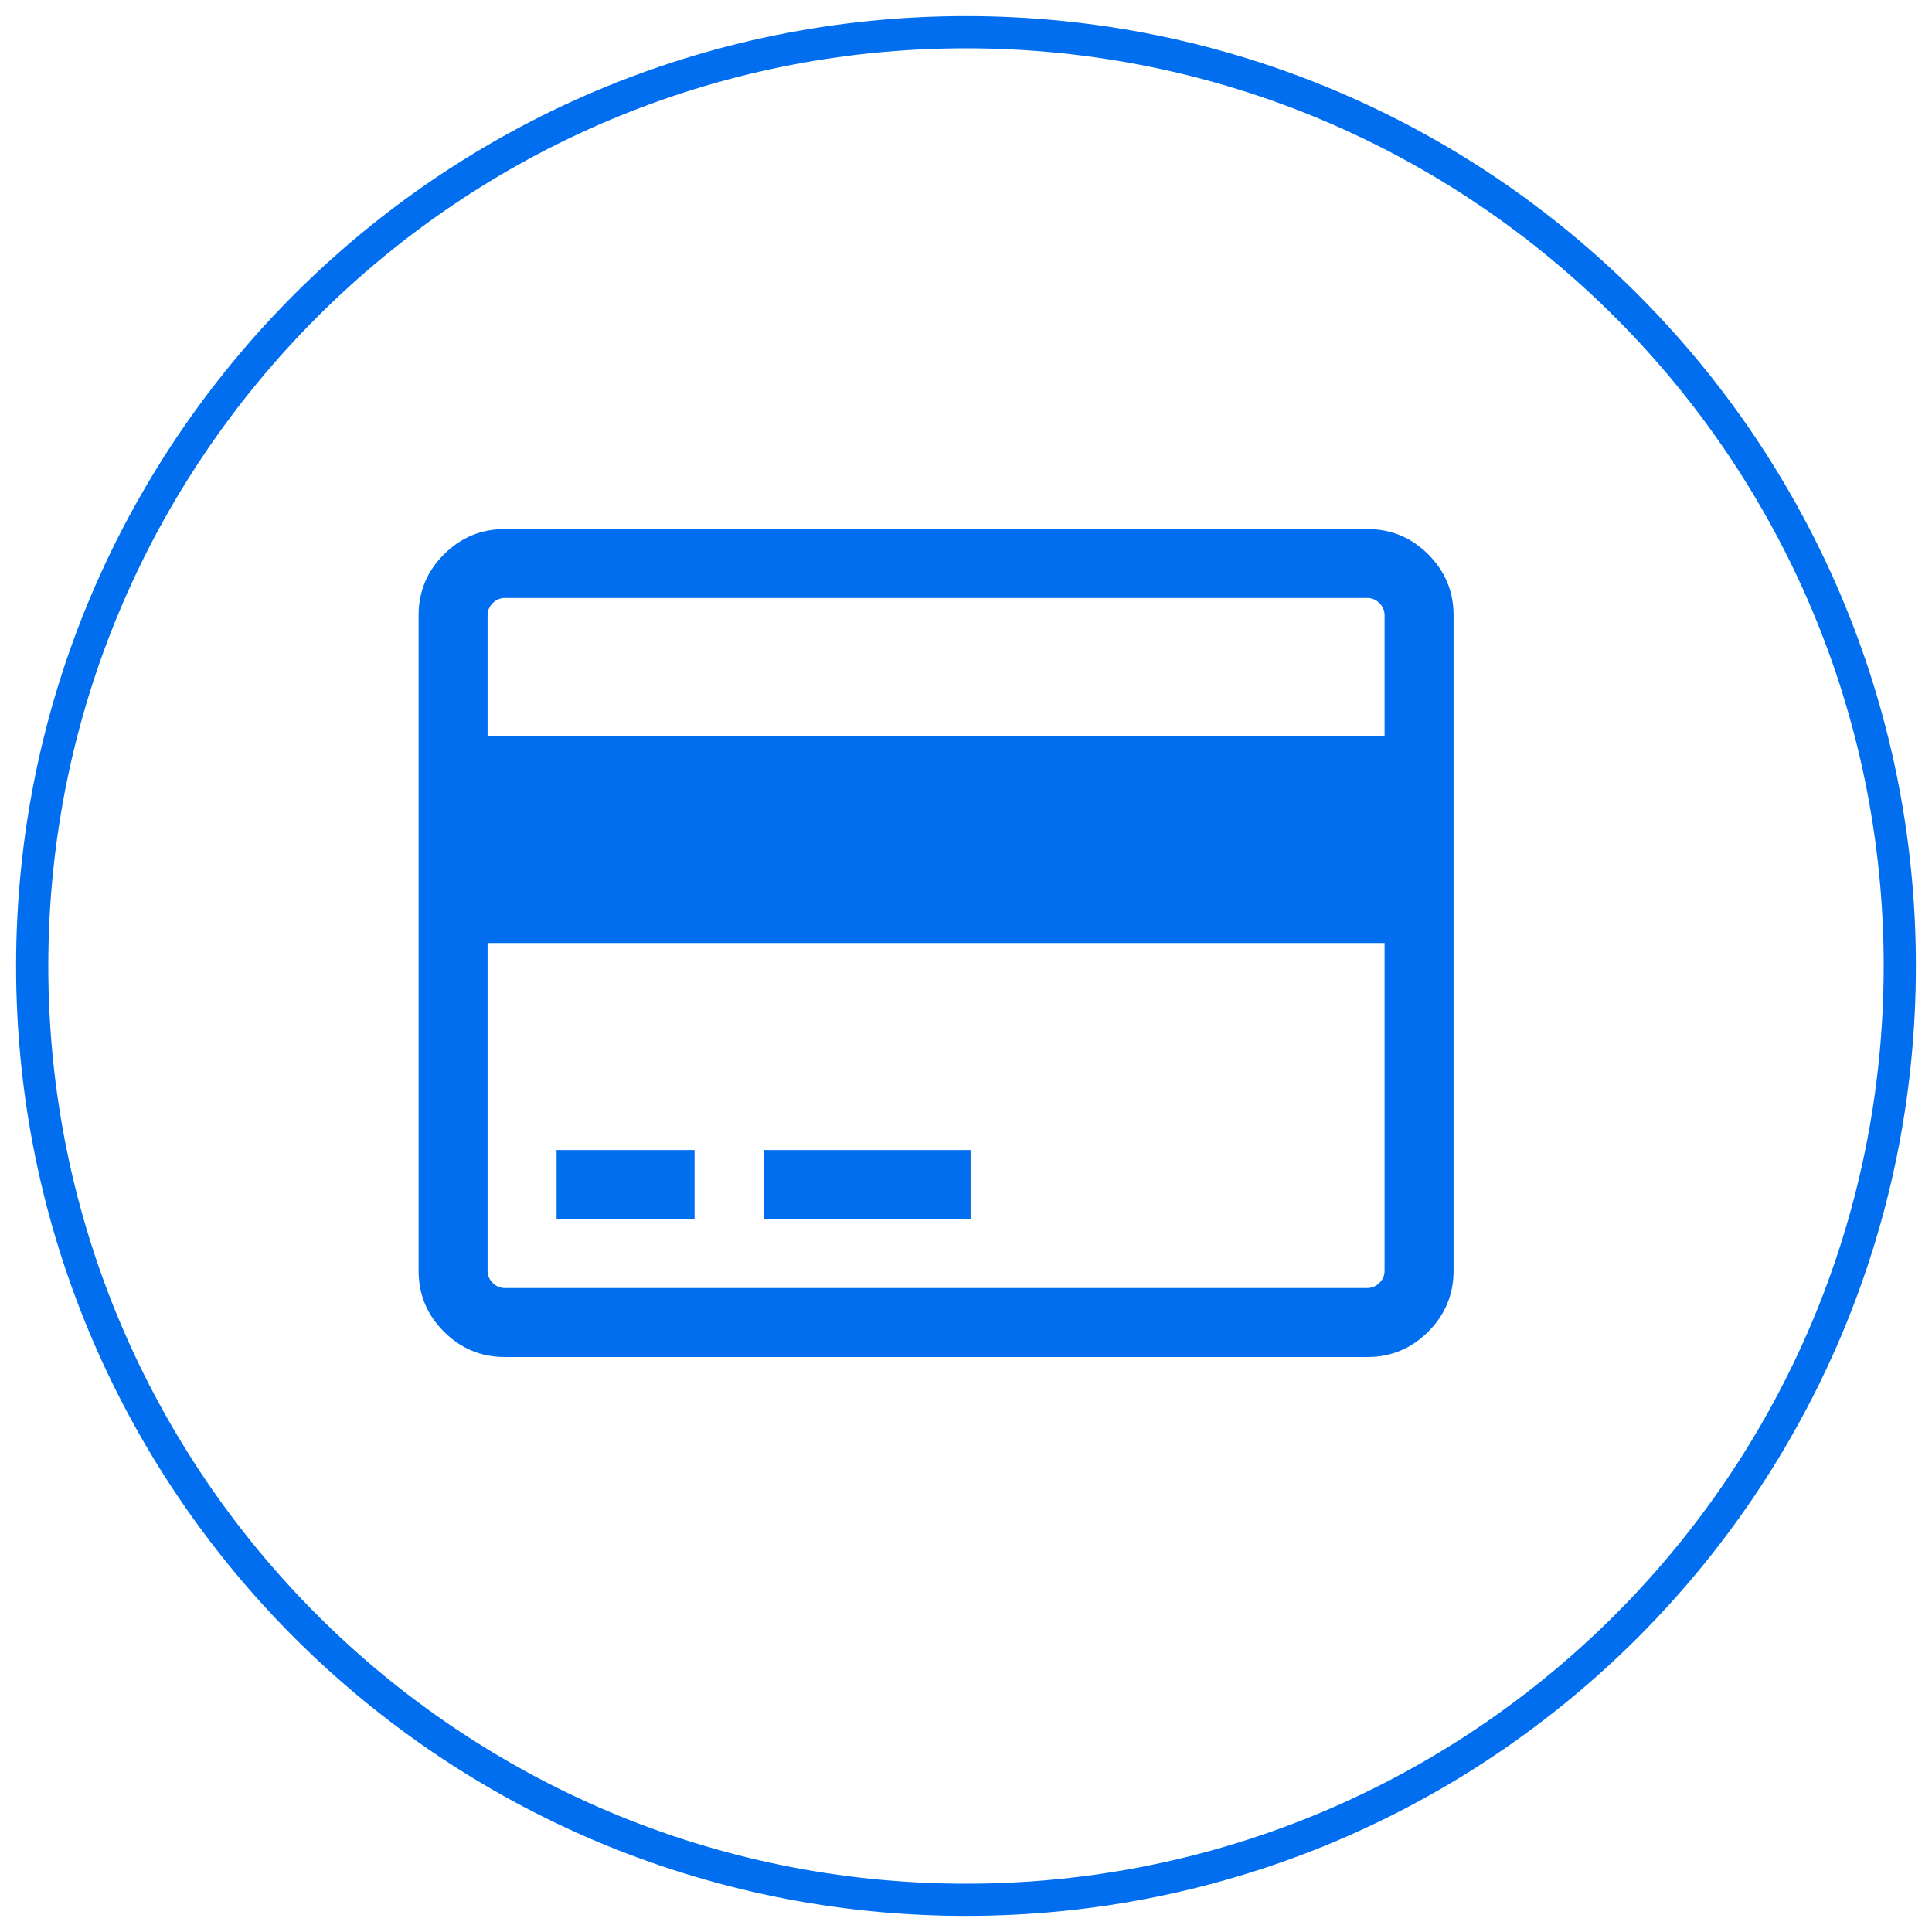 <svg width="60" height="60" viewBox="0 0 60 60" fill="none" xmlns="http://www.w3.org/2000/svg">
<path d="M30 59C46.016 59 59 46.016 59 30C59 13.984 46.016 1 30 1C13.984 1 1 13.984 1 30C1 46.016 13.984 59 30 59Z" stroke="#006EEF"/>
<path d="M42.463 16.43C43.2 16.43 43.83 16.692 44.355 17.216C44.88 17.741 45.142 18.372 45.142 19.108V39.465C45.142 40.202 44.88 40.832 44.355 41.357C43.83 41.882 43.2 42.144 42.463 42.144H15.679C14.942 42.144 14.311 41.882 13.787 41.357C13.262 40.832 13 40.202 13 39.465V19.108C13 18.372 13.262 17.741 13.787 17.216C14.311 16.692 14.942 16.43 15.679 16.43H42.464H42.463ZM15.679 18.571C15.533 18.571 15.408 18.624 15.302 18.731C15.196 18.836 15.142 18.962 15.142 19.107V22.857H42.999V19.107C42.999 18.962 42.946 18.837 42.84 18.73C42.734 18.624 42.608 18.571 42.463 18.571H15.679ZM42.463 40.001C42.608 40.001 42.733 39.948 42.84 39.842C42.946 39.736 42.999 39.61 42.999 39.465V29.287H15.142V39.465C15.142 39.61 15.195 39.735 15.301 39.842C15.407 39.948 15.532 40.001 15.678 40.001H42.463ZM17.285 37.858V35.715H21.57V37.858H17.285ZM23.713 37.858V35.715H30.142V37.858H23.713Z" fill="#006EEF"/>
</svg>
